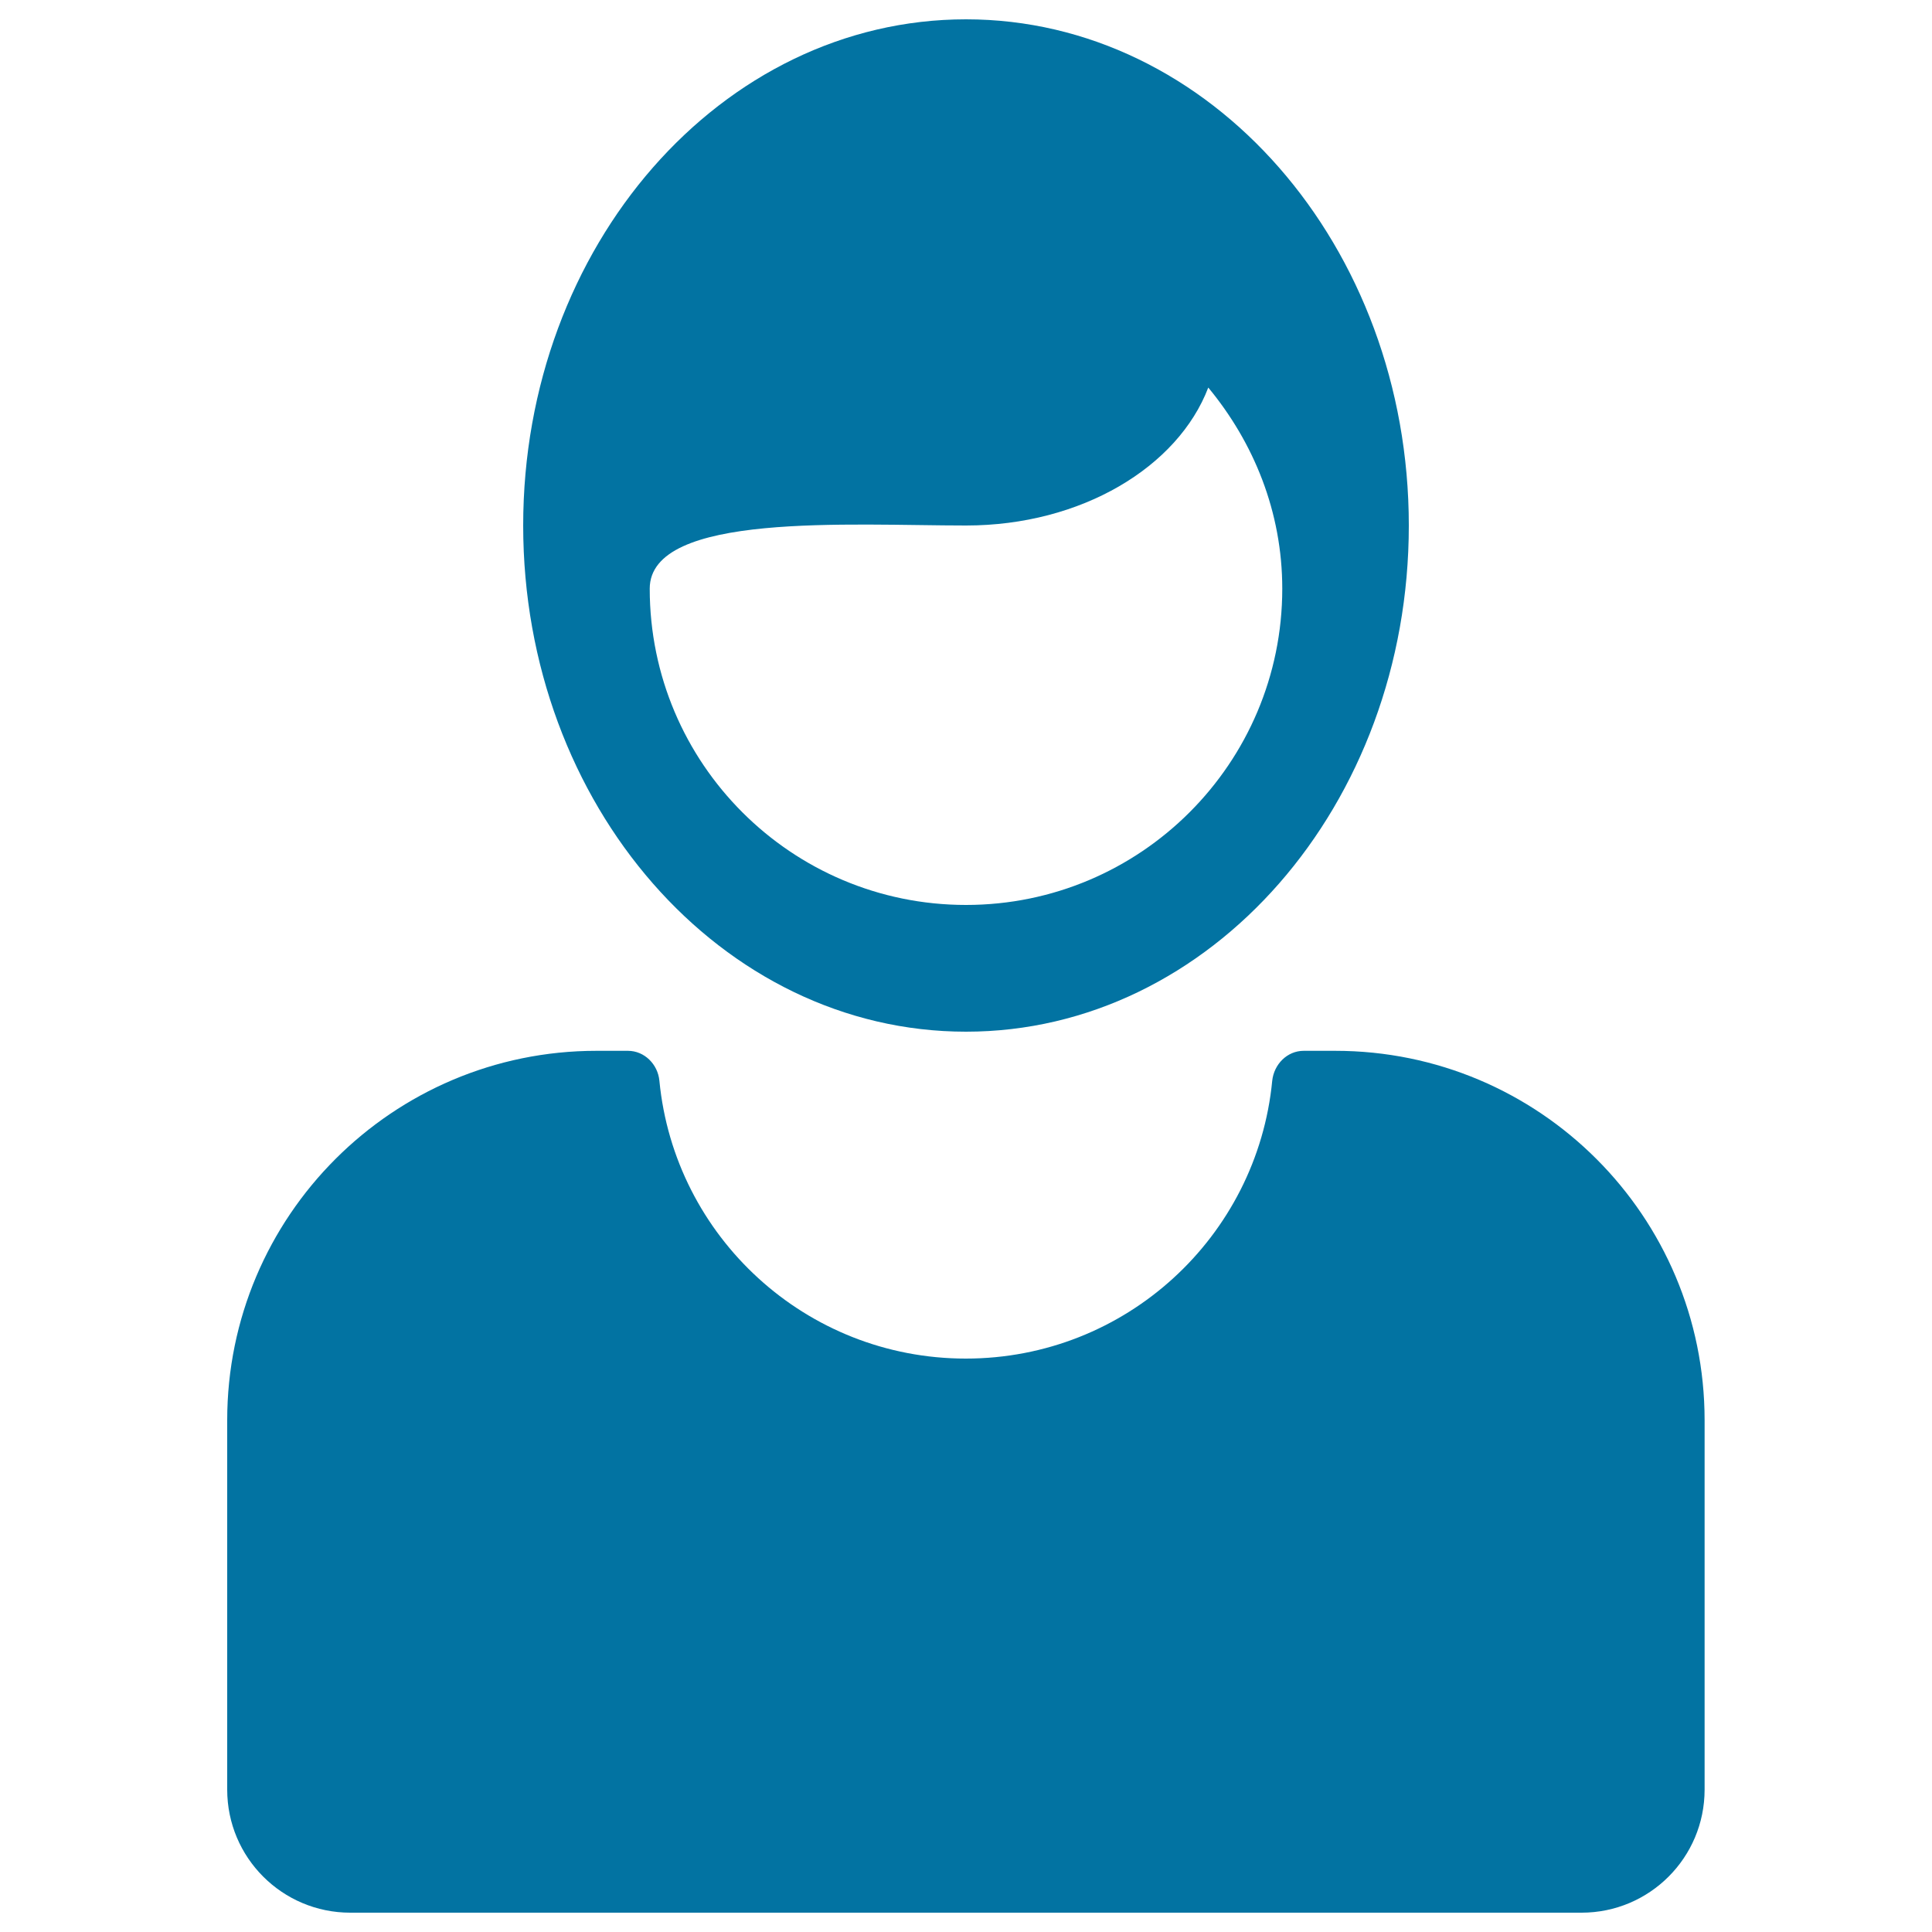 <svg xmlns="http://www.w3.org/2000/svg" viewBox="0 0 1000 1000" style="fill:#0273a2">
<title>Person Shape SVG icon</title>
<g><g><path d="M117.6,735.1v191.2c0,35.2,28.5,63.7,63.7,63.7h637.3c35.2,0,63.7-28.5,63.7-63.7V735.1c0-105.6-85.5-191.2-191.2-191.2h-16.3c-8.6,0-15.4,7-16.3,15.5c-7.8,80.7-75.8,143.8-158.6,143.8c-82.8,0-150.8-63.1-158.6-143.8c-0.8-8.5-7.7-15.5-16.3-15.5h-16.3C203.3,543.9,117.6,629.5,117.6,735.1z"/><path d="M500,534c126.6,0,229.2-117.3,229.2-262c0-144.7-102.7-262-229.2-262c-126.6,0-229.2,117.3-229.2,262C270.8,416.7,373.4,534,500,534z M500,272c59.8,0,109.7-30.3,125.4-71.4c23.5,28.4,38.3,64.3,38.3,104.1c0,90.4-73.4,163.7-163.7,163.7c-90.4,0-163.7-73.3-163.7-163.7C336.3,264.9,440.2,272,500,272z"/></g></g>
</svg>